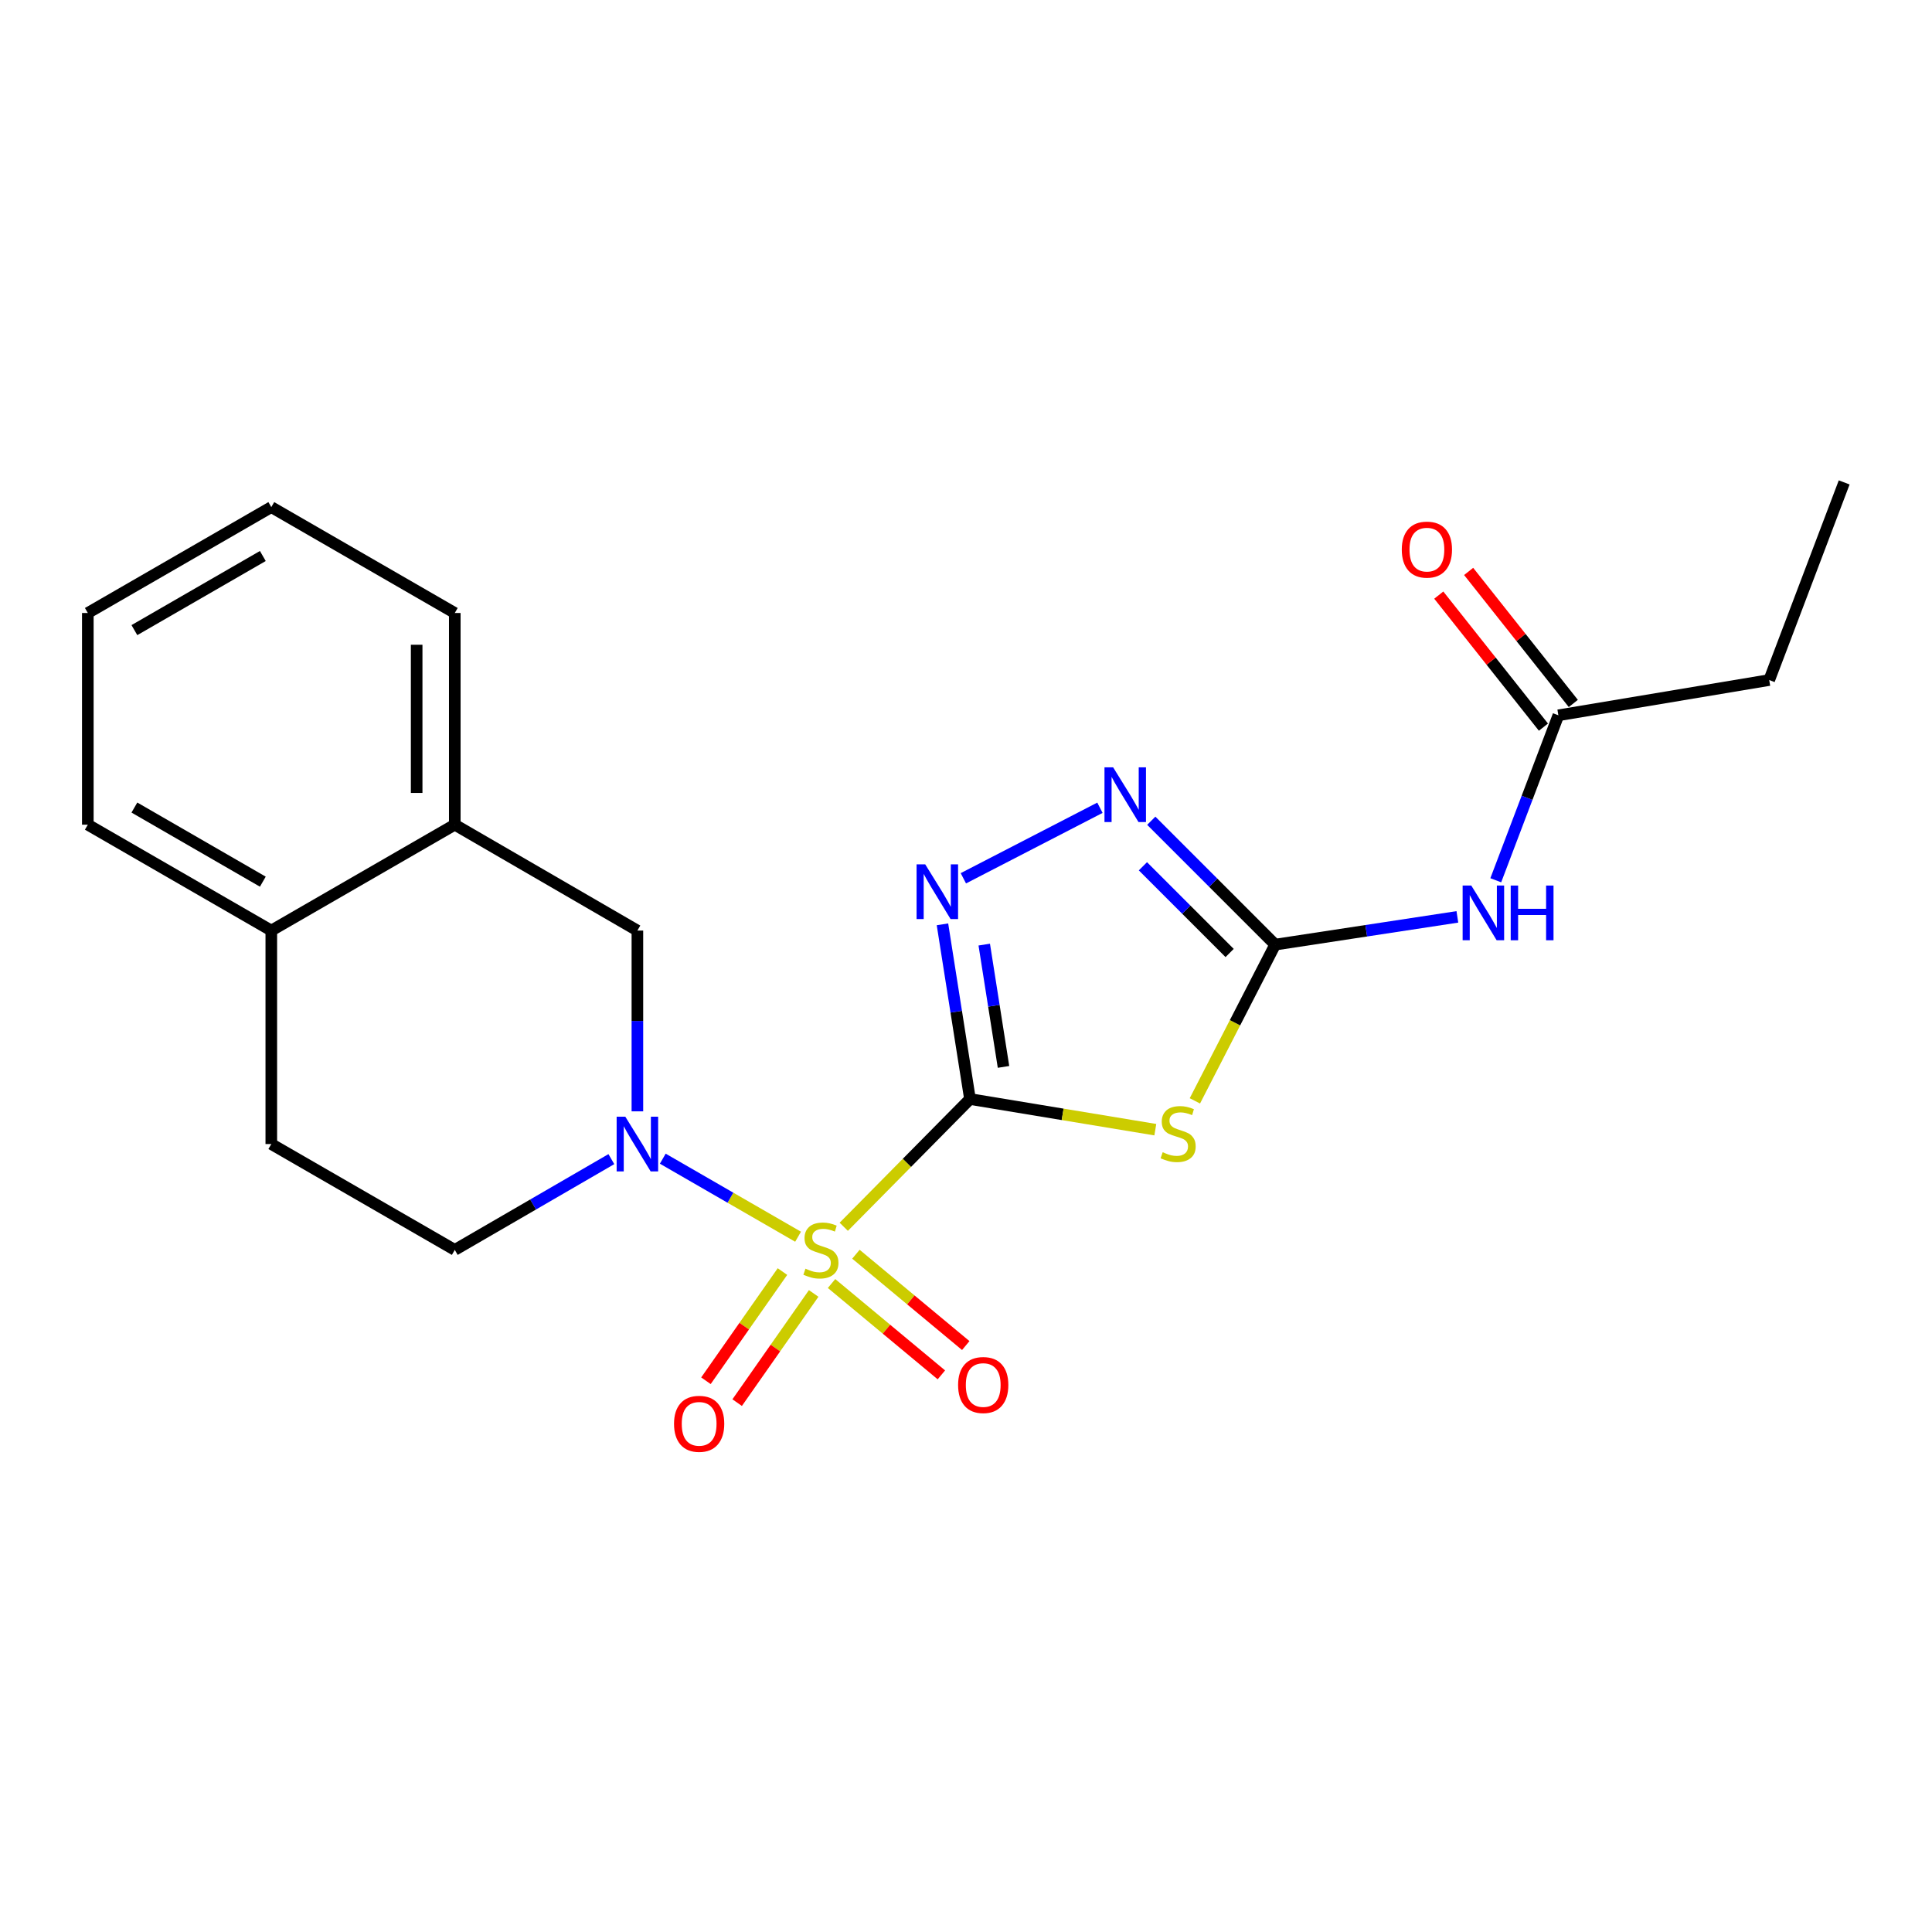 <?xml version='1.0' encoding='iso-8859-1'?>
<svg version='1.1' baseProfile='full'
              xmlns='http://www.w3.org/2000/svg'
                      xmlns:rdkit='http://www.rdkit.org/xml'
                      xmlns:xlink='http://www.w3.org/1999/xlink'
                  xml:space='preserve'
width='1000px' height='1000px' viewBox='0 0 1000 1000'>
<!-- END OF HEADER -->
<rect style='opacity:1.0;fill:#FFFFFF;stroke:none' width='1000' height='1000' x='0' y='0'> </rect>
<path class='bond-0' d='M 502.061,568.858 L 469.394,601.919' style='fill:none;fill-rule:evenodd;stroke:#000000;stroke-width:6px;stroke-linecap:butt;stroke-linejoin:miter;stroke-opacity:1' />
<path class='bond-0' d='M 469.394,601.919 L 436.728,634.98' style='fill:none;fill-rule:evenodd;stroke:#CCCC00;stroke-width:6px;stroke-linecap:butt;stroke-linejoin:miter;stroke-opacity:1' />
<path class='bond-1' d='M 502.061,568.858 L 550.025,576.788' style='fill:none;fill-rule:evenodd;stroke:#000000;stroke-width:6px;stroke-linecap:butt;stroke-linejoin:miter;stroke-opacity:1' />
<path class='bond-1' d='M 550.025,576.788 L 597.99,584.718' style='fill:none;fill-rule:evenodd;stroke:#CCCC00;stroke-width:6px;stroke-linecap:butt;stroke-linejoin:miter;stroke-opacity:1' />
<path class='bond-3' d='M 502.061,568.858 L 494.939,523.646' style='fill:none;fill-rule:evenodd;stroke:#000000;stroke-width:6px;stroke-linecap:butt;stroke-linejoin:miter;stroke-opacity:1' />
<path class='bond-3' d='M 494.939,523.646 L 487.817,478.433' style='fill:none;fill-rule:evenodd;stroke:#0000FF;stroke-width:6px;stroke-linecap:butt;stroke-linejoin:miter;stroke-opacity:1' />
<path class='bond-3' d='M 519.414,552.225 L 514.429,520.576' style='fill:none;fill-rule:evenodd;stroke:#000000;stroke-width:6px;stroke-linecap:butt;stroke-linejoin:miter;stroke-opacity:1' />
<path class='bond-3' d='M 514.429,520.576 L 509.443,488.927' style='fill:none;fill-rule:evenodd;stroke:#0000FF;stroke-width:6px;stroke-linecap:butt;stroke-linejoin:miter;stroke-opacity:1' />
<path class='bond-2' d='M 413.082,640.128 L 378.068,619.93' style='fill:none;fill-rule:evenodd;stroke:#CCCC00;stroke-width:6px;stroke-linecap:butt;stroke-linejoin:miter;stroke-opacity:1' />
<path class='bond-2' d='M 378.068,619.93 L 343.053,599.731' style='fill:none;fill-rule:evenodd;stroke:#0000FF;stroke-width:6px;stroke-linecap:butt;stroke-linejoin:miter;stroke-opacity:1' />
<path class='bond-8' d='M 404.999,658.16 L 385.197,686.417' style='fill:none;fill-rule:evenodd;stroke:#CCCC00;stroke-width:6px;stroke-linecap:butt;stroke-linejoin:miter;stroke-opacity:1' />
<path class='bond-8' d='M 385.197,686.417 L 365.396,714.673' style='fill:none;fill-rule:evenodd;stroke:#FF0000;stroke-width:6px;stroke-linecap:butt;stroke-linejoin:miter;stroke-opacity:1' />
<path class='bond-8' d='M 421.157,669.483 L 401.355,697.74' style='fill:none;fill-rule:evenodd;stroke:#CCCC00;stroke-width:6px;stroke-linecap:butt;stroke-linejoin:miter;stroke-opacity:1' />
<path class='bond-8' d='M 401.355,697.74 L 381.553,725.996' style='fill:none;fill-rule:evenodd;stroke:#FF0000;stroke-width:6px;stroke-linecap:butt;stroke-linejoin:miter;stroke-opacity:1' />
<path class='bond-9' d='M 430.408,664.354 L 458.832,687.991' style='fill:none;fill-rule:evenodd;stroke:#CCCC00;stroke-width:6px;stroke-linecap:butt;stroke-linejoin:miter;stroke-opacity:1' />
<path class='bond-9' d='M 458.832,687.991 L 487.257,711.627' style='fill:none;fill-rule:evenodd;stroke:#FF0000;stroke-width:6px;stroke-linecap:butt;stroke-linejoin:miter;stroke-opacity:1' />
<path class='bond-9' d='M 443.023,649.184 L 471.447,672.82' style='fill:none;fill-rule:evenodd;stroke:#CCCC00;stroke-width:6px;stroke-linecap:butt;stroke-linejoin:miter;stroke-opacity:1' />
<path class='bond-9' d='M 471.447,672.82 L 499.872,696.456' style='fill:none;fill-rule:evenodd;stroke:#FF0000;stroke-width:6px;stroke-linecap:butt;stroke-linejoin:miter;stroke-opacity:1' />
<path class='bond-4' d='M 618.468,569.804 L 639.246,529.371' style='fill:none;fill-rule:evenodd;stroke:#CCCC00;stroke-width:6px;stroke-linecap:butt;stroke-linejoin:miter;stroke-opacity:1' />
<path class='bond-4' d='M 639.246,529.371 L 660.025,488.939' style='fill:none;fill-rule:evenodd;stroke:#000000;stroke-width:6px;stroke-linecap:butt;stroke-linejoin:miter;stroke-opacity:1' />
<path class='bond-7' d='M 329.913,575.229 L 329.913,528.445' style='fill:none;fill-rule:evenodd;stroke:#0000FF;stroke-width:6px;stroke-linecap:butt;stroke-linejoin:miter;stroke-opacity:1' />
<path class='bond-7' d='M 329.913,528.445 L 329.913,481.661' style='fill:none;fill-rule:evenodd;stroke:#000000;stroke-width:6px;stroke-linecap:butt;stroke-linejoin:miter;stroke-opacity:1' />
<path class='bond-12' d='M 316.441,599.961 L 275.917,623.454' style='fill:none;fill-rule:evenodd;stroke:#0000FF;stroke-width:6px;stroke-linecap:butt;stroke-linejoin:miter;stroke-opacity:1' />
<path class='bond-12' d='M 275.917,623.454 L 235.393,646.947' style='fill:none;fill-rule:evenodd;stroke:#000000;stroke-width:6px;stroke-linecap:butt;stroke-linejoin:miter;stroke-opacity:1' />
<path class='bond-5' d='M 498.635,454.599 L 569.321,418.096' style='fill:none;fill-rule:evenodd;stroke:#0000FF;stroke-width:6px;stroke-linecap:butt;stroke-linejoin:miter;stroke-opacity:1' />
<path class='bond-6' d='M 660.025,488.939 L 707.178,481.755' style='fill:none;fill-rule:evenodd;stroke:#000000;stroke-width:6px;stroke-linecap:butt;stroke-linejoin:miter;stroke-opacity:1' />
<path class='bond-6' d='M 707.178,481.755 L 754.331,474.571' style='fill:none;fill-rule:evenodd;stroke:#0000FF;stroke-width:6px;stroke-linecap:butt;stroke-linejoin:miter;stroke-opacity:1' />
<path class='bond-22' d='M 660.025,488.939 L 627.964,456.878' style='fill:none;fill-rule:evenodd;stroke:#000000;stroke-width:6px;stroke-linecap:butt;stroke-linejoin:miter;stroke-opacity:1' />
<path class='bond-22' d='M 627.964,456.878 L 595.902,424.817' style='fill:none;fill-rule:evenodd;stroke:#0000FF;stroke-width:6px;stroke-linecap:butt;stroke-linejoin:miter;stroke-opacity:1' />
<path class='bond-22' d='M 636.455,493.272 L 614.012,470.829' style='fill:none;fill-rule:evenodd;stroke:#000000;stroke-width:6px;stroke-linecap:butt;stroke-linejoin:miter;stroke-opacity:1' />
<path class='bond-22' d='M 614.012,470.829 L 591.569,448.387' style='fill:none;fill-rule:evenodd;stroke:#0000FF;stroke-width:6px;stroke-linecap:butt;stroke-linejoin:miter;stroke-opacity:1' />
<path class='bond-10' d='M 774.208,455.624 L 790.41,412.931' style='fill:none;fill-rule:evenodd;stroke:#0000FF;stroke-width:6px;stroke-linecap:butt;stroke-linejoin:miter;stroke-opacity:1' />
<path class='bond-10' d='M 790.41,412.931 L 806.611,370.239' style='fill:none;fill-rule:evenodd;stroke:#000000;stroke-width:6px;stroke-linecap:butt;stroke-linejoin:miter;stroke-opacity:1' />
<path class='bond-11' d='M 329.913,481.661 L 235.393,426.854' style='fill:none;fill-rule:evenodd;stroke:#000000;stroke-width:6px;stroke-linecap:butt;stroke-linejoin:miter;stroke-opacity:1' />
<path class='bond-14' d='M 814.342,364.11 L 787.254,329.94' style='fill:none;fill-rule:evenodd;stroke:#000000;stroke-width:6px;stroke-linecap:butt;stroke-linejoin:miter;stroke-opacity:1' />
<path class='bond-14' d='M 787.254,329.94 L 760.165,295.77' style='fill:none;fill-rule:evenodd;stroke:#FF0000;stroke-width:6px;stroke-linecap:butt;stroke-linejoin:miter;stroke-opacity:1' />
<path class='bond-14' d='M 798.88,376.367 L 771.792,342.197' style='fill:none;fill-rule:evenodd;stroke:#000000;stroke-width:6px;stroke-linecap:butt;stroke-linejoin:miter;stroke-opacity:1' />
<path class='bond-14' d='M 771.792,342.197 L 744.704,308.027' style='fill:none;fill-rule:evenodd;stroke:#FF0000;stroke-width:6px;stroke-linecap:butt;stroke-linejoin:miter;stroke-opacity:1' />
<path class='bond-16' d='M 806.611,370.239 L 915.742,351.988' style='fill:none;fill-rule:evenodd;stroke:#000000;stroke-width:6px;stroke-linecap:butt;stroke-linejoin:miter;stroke-opacity:1' />
<path class='bond-17' d='M 235.393,426.854 L 235.393,317.284' style='fill:none;fill-rule:evenodd;stroke:#000000;stroke-width:6px;stroke-linecap:butt;stroke-linejoin:miter;stroke-opacity:1' />
<path class='bond-17' d='M 215.662,410.419 L 215.662,333.72' style='fill:none;fill-rule:evenodd;stroke:#000000;stroke-width:6px;stroke-linecap:butt;stroke-linejoin:miter;stroke-opacity:1' />
<path class='bond-23' d='M 235.393,426.854 L 140.424,481.661' style='fill:none;fill-rule:evenodd;stroke:#000000;stroke-width:6px;stroke-linecap:butt;stroke-linejoin:miter;stroke-opacity:1' />
<path class='bond-15' d='M 235.393,646.947 L 140.424,592.151' style='fill:none;fill-rule:evenodd;stroke:#000000;stroke-width:6px;stroke-linecap:butt;stroke-linejoin:miter;stroke-opacity:1' />
<path class='bond-13' d='M 140.424,481.661 L 140.424,592.151' style='fill:none;fill-rule:evenodd;stroke:#000000;stroke-width:6px;stroke-linecap:butt;stroke-linejoin:miter;stroke-opacity:1' />
<path class='bond-18' d='M 140.424,481.661 L 45.455,426.854' style='fill:none;fill-rule:evenodd;stroke:#000000;stroke-width:6px;stroke-linecap:butt;stroke-linejoin:miter;stroke-opacity:1' />
<path class='bond-18' d='M 136.04,456.351 L 69.562,417.986' style='fill:none;fill-rule:evenodd;stroke:#000000;stroke-width:6px;stroke-linecap:butt;stroke-linejoin:miter;stroke-opacity:1' />
<path class='bond-19' d='M 915.742,351.988 L 954.545,249.697' style='fill:none;fill-rule:evenodd;stroke:#000000;stroke-width:6px;stroke-linecap:butt;stroke-linejoin:miter;stroke-opacity:1' />
<path class='bond-20' d='M 235.393,317.284 L 140.424,262.478' style='fill:none;fill-rule:evenodd;stroke:#000000;stroke-width:6px;stroke-linecap:butt;stroke-linejoin:miter;stroke-opacity:1' />
<path class='bond-21' d='M 45.455,426.854 L 45.455,317.284' style='fill:none;fill-rule:evenodd;stroke:#000000;stroke-width:6px;stroke-linecap:butt;stroke-linejoin:miter;stroke-opacity:1' />
<path class='bond-24' d='M 140.424,262.478 L 45.455,317.284' style='fill:none;fill-rule:evenodd;stroke:#000000;stroke-width:6px;stroke-linecap:butt;stroke-linejoin:miter;stroke-opacity:1' />
<path class='bond-24' d='M 136.04,287.788 L 69.562,326.152' style='fill:none;fill-rule:evenodd;stroke:#000000;stroke-width:6px;stroke-linecap:butt;stroke-linejoin:miter;stroke-opacity:1' />
<path  class='atom-1' d='M 416.904 656.667
Q 417.224 656.787, 418.544 657.347
Q 419.864 657.907, 421.304 658.267
Q 422.784 658.587, 424.224 658.587
Q 426.904 658.587, 428.464 657.307
Q 430.024 655.987, 430.024 653.707
Q 430.024 652.147, 429.224 651.187
Q 428.464 650.227, 427.264 649.707
Q 426.064 649.187, 424.064 648.587
Q 421.544 647.827, 420.024 647.107
Q 418.544 646.387, 417.464 644.867
Q 416.424 643.347, 416.424 640.787
Q 416.424 637.227, 418.824 635.027
Q 421.264 632.827, 426.064 632.827
Q 429.344 632.827, 433.064 634.387
L 432.144 637.467
Q 428.744 636.067, 426.184 636.067
Q 423.424 636.067, 421.904 637.227
Q 420.384 638.347, 420.424 640.307
Q 420.424 641.827, 421.184 642.747
Q 421.984 643.667, 423.104 644.187
Q 424.264 644.707, 426.184 645.307
Q 428.744 646.107, 430.264 646.907
Q 431.784 647.707, 432.864 649.347
Q 433.984 650.947, 433.984 653.707
Q 433.984 657.627, 431.344 659.747
Q 428.744 661.827, 424.384 661.827
Q 421.864 661.827, 419.944 661.267
Q 418.064 660.747, 415.824 659.827
L 416.904 656.667
' fill='#CCCC00'/>
<path  class='atom-2' d='M 601.8 596.391
Q 602.12 596.511, 603.44 597.071
Q 604.76 597.631, 606.2 597.991
Q 607.68 598.311, 609.12 598.311
Q 611.8 598.311, 613.36 597.031
Q 614.92 595.711, 614.92 593.431
Q 614.92 591.871, 614.12 590.911
Q 613.36 589.951, 612.16 589.431
Q 610.96 588.911, 608.96 588.311
Q 606.44 587.551, 604.92 586.831
Q 603.44 586.111, 602.36 584.591
Q 601.32 583.071, 601.32 580.511
Q 601.32 576.951, 603.72 574.751
Q 606.16 572.551, 610.96 572.551
Q 614.24 572.551, 617.96 574.111
L 617.04 577.191
Q 613.64 575.791, 611.08 575.791
Q 608.32 575.791, 606.8 576.951
Q 605.28 578.071, 605.32 580.031
Q 605.32 581.551, 606.08 582.471
Q 606.88 583.391, 608 583.911
Q 609.16 584.431, 611.08 585.031
Q 613.64 585.831, 615.16 586.631
Q 616.68 587.431, 617.76 589.071
Q 618.88 590.671, 618.88 593.431
Q 618.88 597.351, 616.24 599.471
Q 613.64 601.551, 609.28 601.551
Q 606.76 601.551, 604.84 600.991
Q 602.96 600.471, 600.72 599.551
L 601.8 596.391
' fill='#CCCC00'/>
<path  class='atom-3' d='M 323.653 577.991
L 332.933 592.991
Q 333.853 594.471, 335.333 597.151
Q 336.813 599.831, 336.893 599.991
L 336.893 577.991
L 340.653 577.991
L 340.653 606.311
L 336.773 606.311
L 326.813 589.911
Q 325.653 587.991, 324.413 585.791
Q 323.213 583.591, 322.853 582.911
L 322.853 606.311
L 319.173 606.311
L 319.173 577.991
L 323.653 577.991
' fill='#0000FF'/>
<path  class='atom-4' d='M 478.898 447.398
L 488.178 462.398
Q 489.098 463.878, 490.578 466.558
Q 492.058 469.238, 492.138 469.398
L 492.138 447.398
L 495.898 447.398
L 495.898 475.718
L 492.018 475.718
L 482.058 459.318
Q 480.898 457.398, 479.658 455.198
Q 478.458 452.998, 478.098 452.318
L 478.098 475.718
L 474.418 475.718
L 474.418 447.398
L 478.898 447.398
' fill='#0000FF'/>
<path  class='atom-6' d='M 576.158 397.173
L 585.438 412.173
Q 586.358 413.653, 587.838 416.333
Q 589.318 419.013, 589.398 419.173
L 589.398 397.173
L 593.158 397.173
L 593.158 425.493
L 589.278 425.493
L 579.318 409.093
Q 578.158 407.173, 576.918 404.973
Q 575.718 402.773, 575.358 402.093
L 575.358 425.493
L 571.678 425.493
L 571.678 397.173
L 576.158 397.173
' fill='#0000FF'/>
<path  class='atom-7' d='M 761.537 458.359
L 770.817 473.359
Q 771.737 474.839, 773.217 477.519
Q 774.697 480.199, 774.777 480.359
L 774.777 458.359
L 778.537 458.359
L 778.537 486.679
L 774.657 486.679
L 764.697 470.279
Q 763.537 468.359, 762.297 466.159
Q 761.097 463.959, 760.737 463.279
L 760.737 486.679
L 757.057 486.679
L 757.057 458.359
L 761.537 458.359
' fill='#0000FF'/>
<path  class='atom-7' d='M 781.937 458.359
L 785.777 458.359
L 785.777 470.399
L 800.257 470.399
L 800.257 458.359
L 804.097 458.359
L 804.097 486.679
L 800.257 486.679
L 800.257 473.599
L 785.777 473.599
L 785.777 486.679
L 781.937 486.679
L 781.937 458.359
' fill='#0000FF'/>
<path  class='atom-9' d='M 348.876 736.965
Q 348.876 730.165, 352.236 726.365
Q 355.596 722.565, 361.876 722.565
Q 368.156 722.565, 371.516 726.365
Q 374.876 730.165, 374.876 736.965
Q 374.876 743.845, 371.476 747.765
Q 368.076 751.645, 361.876 751.645
Q 355.636 751.645, 352.236 747.765
Q 348.876 743.885, 348.876 736.965
M 361.876 748.445
Q 366.196 748.445, 368.516 745.565
Q 370.876 742.645, 370.876 736.965
Q 370.876 731.405, 368.516 728.605
Q 366.196 725.765, 361.876 725.765
Q 357.556 725.765, 355.196 728.565
Q 352.876 731.365, 352.876 736.965
Q 352.876 742.685, 355.196 745.565
Q 357.556 748.445, 361.876 748.445
' fill='#FF0000'/>
<path  class='atom-10' d='M 495.912 716.884
Q 495.912 710.084, 499.272 706.284
Q 502.632 702.484, 508.912 702.484
Q 515.192 702.484, 518.552 706.284
Q 521.912 710.084, 521.912 716.884
Q 521.912 723.764, 518.512 727.684
Q 515.112 731.564, 508.912 731.564
Q 502.672 731.564, 499.272 727.684
Q 495.912 723.804, 495.912 716.884
M 508.912 728.364
Q 513.232 728.364, 515.552 725.484
Q 517.912 722.564, 517.912 716.884
Q 517.912 711.324, 515.552 708.524
Q 513.232 705.684, 508.912 705.684
Q 504.592 705.684, 502.232 708.484
Q 499.912 711.284, 499.912 716.884
Q 499.912 722.604, 502.232 725.484
Q 504.592 728.364, 508.912 728.364
' fill='#FF0000'/>
<path  class='atom-15' d='M 725.563 284.48
Q 725.563 277.68, 728.923 273.88
Q 732.283 270.08, 738.563 270.08
Q 744.843 270.08, 748.203 273.88
Q 751.563 277.68, 751.563 284.48
Q 751.563 291.36, 748.163 295.28
Q 744.763 299.16, 738.563 299.16
Q 732.323 299.16, 728.923 295.28
Q 725.563 291.4, 725.563 284.48
M 738.563 295.96
Q 742.883 295.96, 745.203 293.08
Q 747.563 290.16, 747.563 284.48
Q 747.563 278.92, 745.203 276.12
Q 742.883 273.28, 738.563 273.28
Q 734.243 273.28, 731.883 276.08
Q 729.563 278.88, 729.563 284.48
Q 729.563 290.2, 731.883 293.08
Q 734.243 295.96, 738.563 295.96
' fill='#FF0000'/>
</svg>
